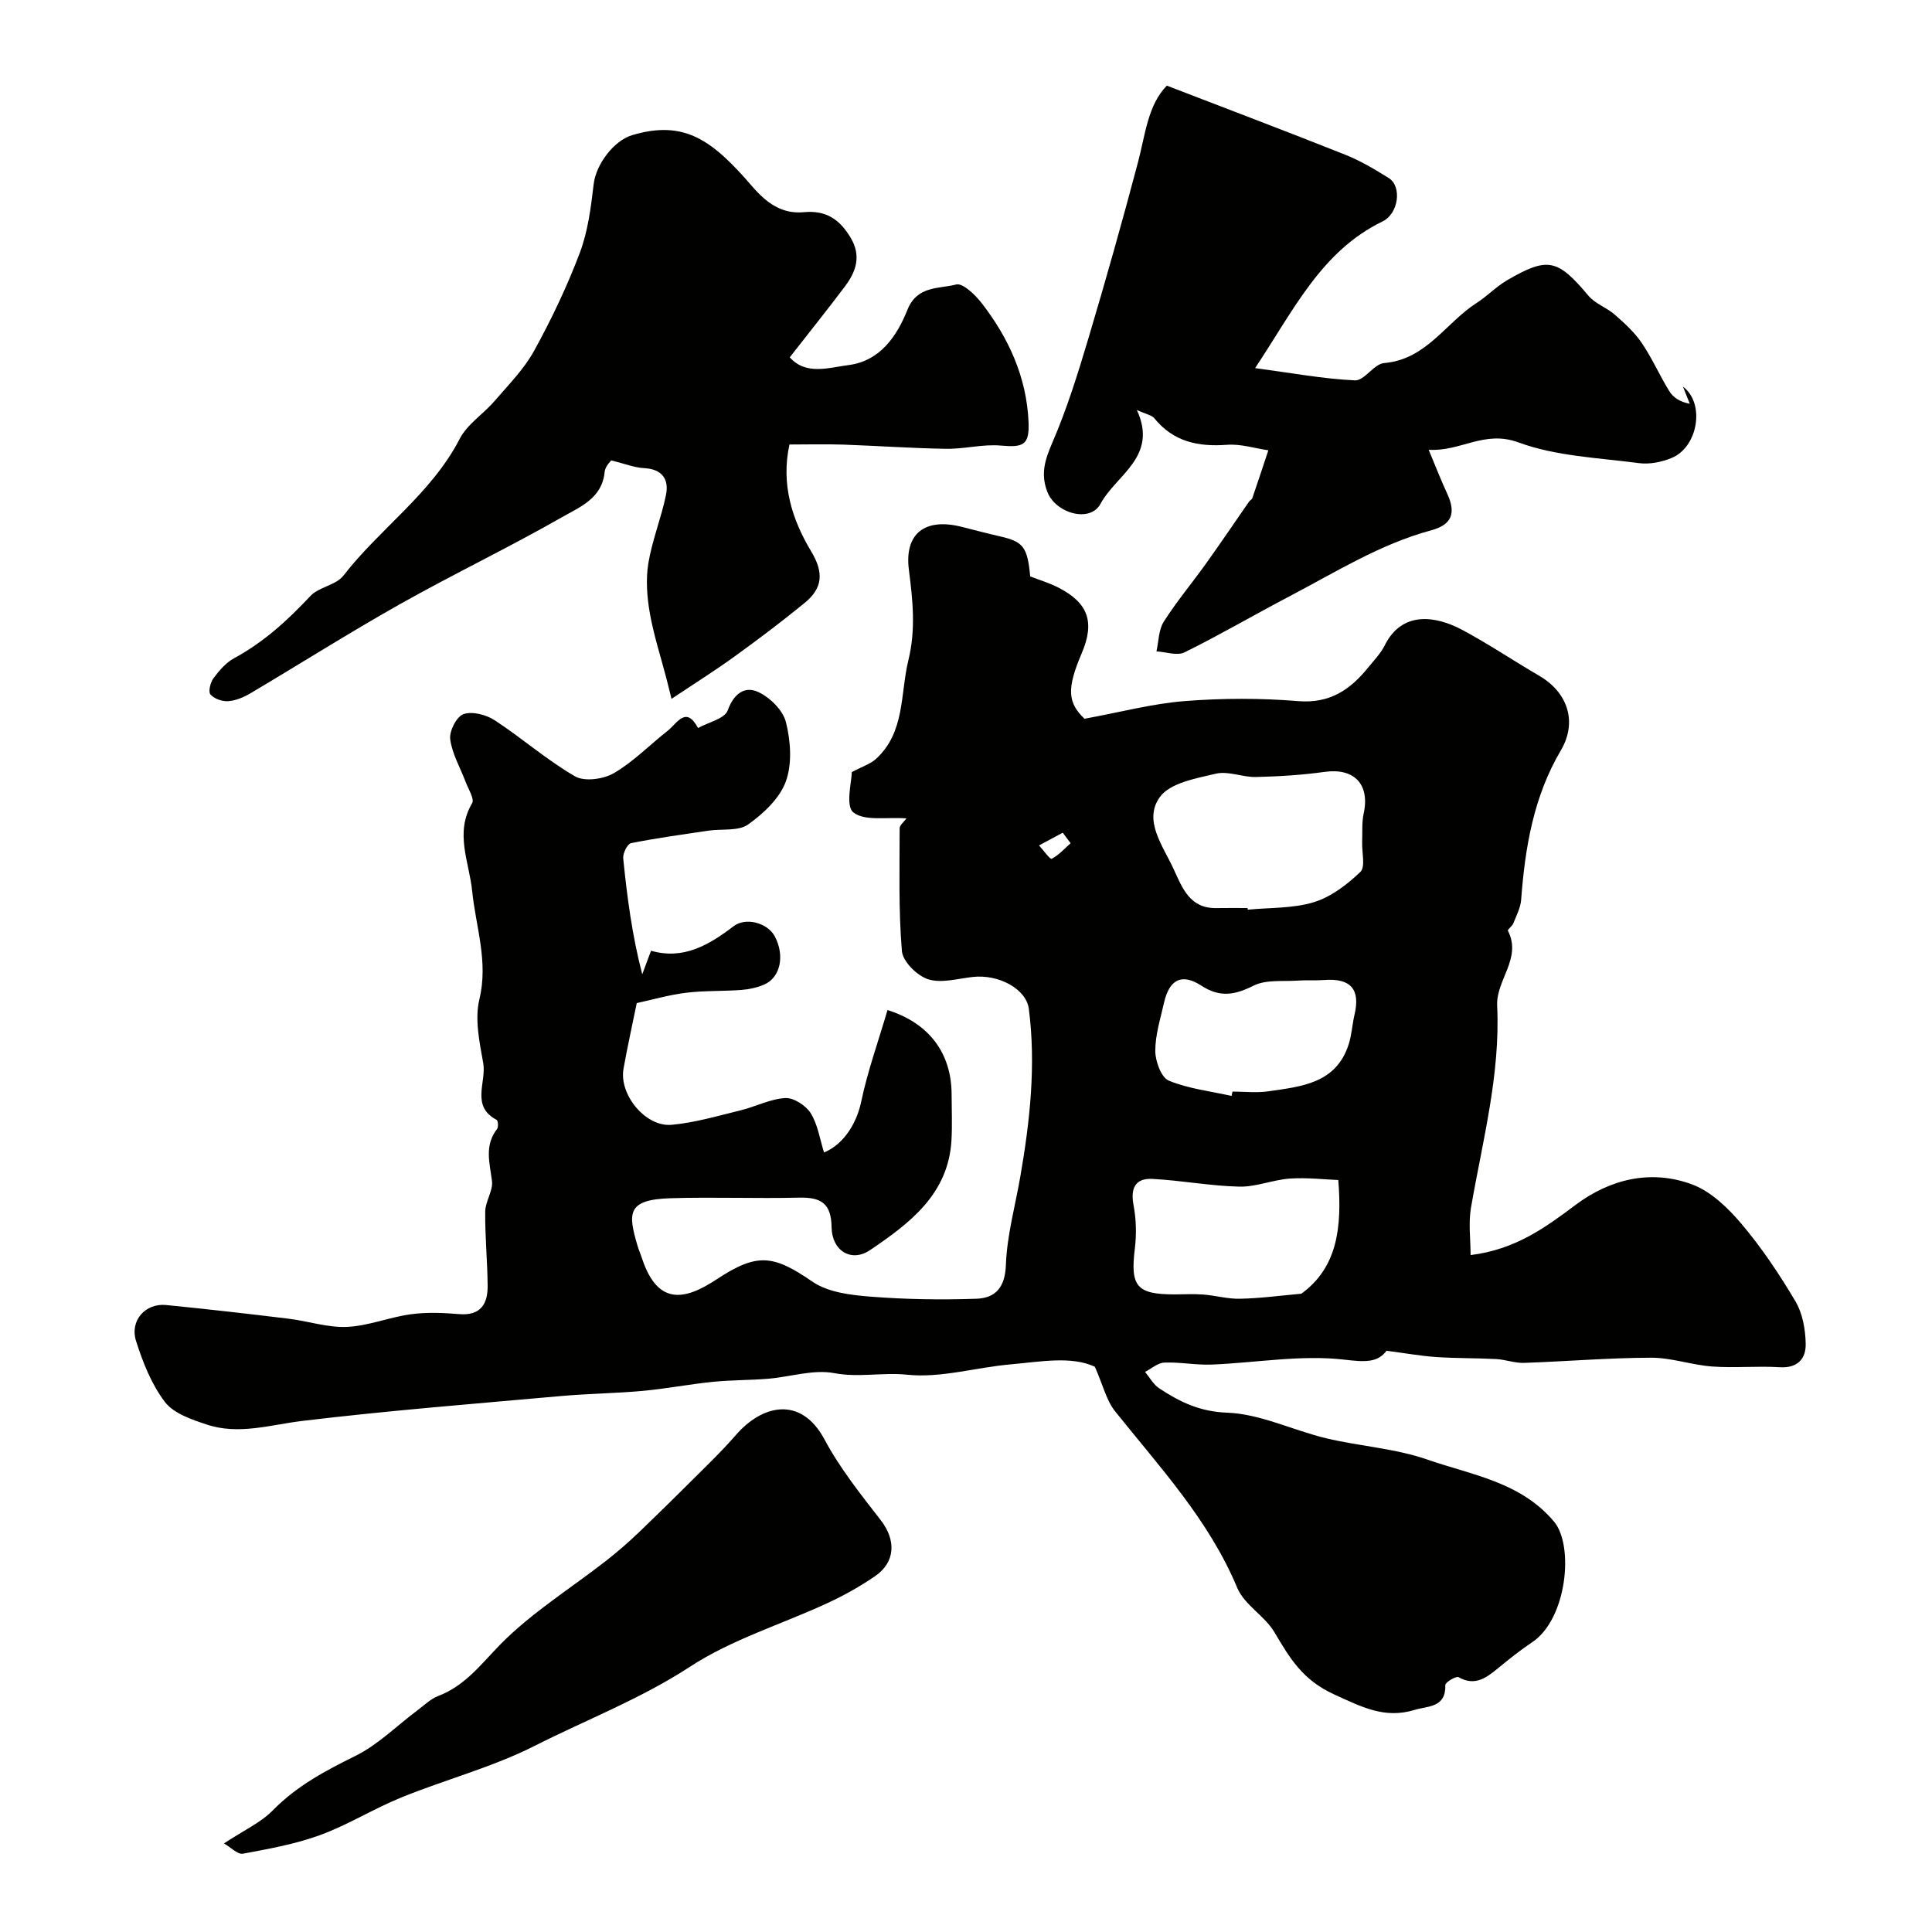 <svg enable-background="new 0 0 400 400" viewBox="0 0 400 400" xmlns="http://www.w3.org/2000/svg"><g fill="#010100"><path d="m187.68 169.44c-4.11-.31-8.69.62-11.01-1.25-1.67-1.34-.32-6.42-.32-8.33 2.2-1.17 3.86-1.68 5.02-2.74 6.06-5.54 4.99-13.45 6.71-20.47 1.54-6.29.91-12.33.1-18.64-.99-7.64 3.41-10.83 10.9-8.94 2.66.67 5.32 1.38 8 1.99 4.78 1.08 5.66 2.22 6.21 8.28 1.99.77 4.01 1.37 5.85 2.32 6.21 3.19 7.56 7.17 4.81 13.61-3.18 7.44-2.85 10.24.58 13.54 7.53-1.38 14.11-3.14 20.78-3.66 7.78-.61 15.69-.63 23.47.01 6.5.53 10.72-2.32 14.43-6.89 1.24-1.53 2.66-2.99 3.52-4.72 3.53-7.03 10.39-6.14 16.01-3.14 5.46 2.92 10.62 6.4 15.97 9.52 5.92 3.46 7.9 9.58 4.44 15.44-5.64 9.57-7.4 20.07-8.21 30.89-.12 1.67-.99 3.3-1.62 4.91-.23.59-1.25 1.29-1.12 1.53 2.94 5.72-2.48 10.18-2.23 15.51.68 14.26-3.02 27.96-5.42 41.83-.55 3.18-.08 6.54-.08 9.81 9.28-1.15 15.45-5.68 21.74-10.39 7.12-5.34 15.58-7.4 24.09-4.25 3.93 1.45 7.48 4.89 10.28 8.21 4.19 4.95 7.84 10.42 11.15 16.01 1.48 2.49 2.06 5.81 2.12 8.77.07 3.04-1.61 5.1-5.37 4.87-4.65-.29-9.35.19-13.99-.15-4.24-.31-8.43-1.83-12.64-1.82-8.77.02-17.54.77-26.32 1.07-1.9.06-3.82-.68-5.74-.79-4.14-.22-8.3-.14-12.44-.42-3.19-.22-6.36-.79-10.28-1.3-1.86 2.47-4.4 2.35-8.66 1.85-9.02-1.06-18.34.64-27.54 1.01-3.26.13-6.55-.54-9.81-.41-1.35.05-2.66 1.25-3.99 1.93.96 1.15 1.72 2.6 2.92 3.39 4.25 2.8 8.37 4.84 14.07 5.05 6.89.25 13.62 3.65 20.51 5.3 6.97 1.66 14.31 2.09 21.01 4.43 9.14 3.18 19.22 4.58 26.16 12.82 4.18 4.97 2.69 20.15-4.5 24.96-2.44 1.63-4.74 3.47-7.01 5.33-2.46 2.01-4.79 3.88-8.26 1.92-.49-.28-2.75 1.07-2.73 1.62.14 4.73-3.57 4.31-6.4 5.17-6.18 1.87-10.88-.61-16.6-3.21-6.56-2.98-9.22-7.54-12.38-12.88-2.01-3.4-6.23-5.67-7.7-9.19-5.86-14.05-16.01-24.94-25.28-36.54-1.82-2.27-2.52-5.44-4.2-9.24-4.88-2.27-11.23-1.04-17.47-.49-7.17.63-14.43 2.87-21.41 2.14-5.07-.53-10.01.64-15.11-.33-4.31-.81-9.05.78-13.61 1.16-3.81.32-7.65.26-11.45.64-4.87.49-9.7 1.43-14.57 1.88-5.6.51-11.25.56-16.85 1.06-17.87 1.6-35.76 3.01-53.57 5.15-6.66.8-13.21 2.97-19.85.75-3.11-1.03-6.82-2.28-8.64-4.66-2.77-3.63-4.58-8.2-5.98-12.63-1.35-4.24 1.95-7.87 6.22-7.45 8.45.84 16.9 1.8 25.33 2.83 4.06.49 8.12 1.88 12.13 1.7 4.42-.2 8.74-2.01 13.17-2.61 3.27-.45 6.68-.32 9.99-.04 4.5.38 5.99-2.07 5.95-5.89-.04-5.11-.56-10.23-.5-15.33.02-2.12 1.65-4.31 1.4-6.33-.47-3.75-1.62-7.35 1.05-10.77.31-.4.21-1.73-.08-1.89-5.42-2.84-2.08-7.82-2.78-11.74-.78-4.35-1.79-9.11-.8-13.23 1.89-7.81-.74-14.97-1.49-22.39-.61-6.05-3.67-12.04-.01-18.21.52-.88-.78-2.9-1.33-4.36-1.11-2.96-2.81-5.83-3.21-8.88-.22-1.68 1.33-4.71 2.75-5.2 1.83-.63 4.69.12 6.46 1.27 5.66 3.7 10.8 8.24 16.63 11.61 1.97 1.14 5.89.6 8.05-.66 4.06-2.37 7.44-5.87 11.18-8.81 1.9-1.49 3.75-5.23 6.24-.53 2.14-1.19 5.53-1.93 6.15-3.66 1.25-3.49 3.54-5.04 6.22-3.84 2.46 1.1 5.21 3.79 5.83 6.29.98 3.9 1.31 8.61-.02 12.27-1.27 3.5-4.63 6.65-7.81 8.91-2.01 1.42-5.39.87-8.14 1.27-5.38.8-10.78 1.53-16.11 2.6-.75.15-1.71 2.12-1.61 3.15.8 7.96 1.83 15.89 3.94 24 .56-1.5 1.12-3.01 1.82-4.88 6.67 1.93 11.97-1.16 17.1-5.08 2.52-1.93 7.01-.67 8.48 2.03 2.17 3.99 1.24 8.61-2.19 10.07-1.47.63-3.13.98-4.73 1.1-3.79.28-7.63.12-11.4.58-3.51.43-6.95 1.43-10.22 2.14-.89 4.4-1.92 8.98-2.74 13.6-.95 5.33 4.55 12.08 9.95 11.6 4.8-.43 9.53-1.84 14.26-2.99 3.13-.76 6.15-2.37 9.28-2.55 1.74-.1 4.26 1.54 5.26 3.12 1.47 2.35 1.89 5.36 2.77 8.15 4.38-1.83 6.84-6.49 7.66-10.39 1.36-6.46 3.61-12.73 5.48-19.1 8.68 2.72 13.24 8.99 13.27 17.45.01 3.17.15 6.34-.03 9.5-.64 11.22-8.69 17.21-16.85 22.75-3.86 2.62-7.91.16-7.97-4.75-.06-5.01-2.28-6.22-6.76-6.11-8.86.21-17.73-.15-26.59.12-9.08.28-8.79 3.14-6.85 9.77.27.93.67 1.82.97 2.74 3.25 9.76 8.85 8.63 15.44 4.28 8.36-5.52 11.7-5.11 19.82.48 3.21 2.21 7.88 2.78 11.97 3.1 7.29.58 14.65.69 21.97.44 3.92-.13 5.95-2.3 6.12-6.99.22-6.14 1.93-12.22 2.99-18.32 1.99-11.5 3.26-23.04 1.76-34.7-.53-4.13-6.24-7.22-11.63-6.61-3.1.35-6.49 1.35-9.24.47-2.27-.73-5.22-3.66-5.41-5.83-.71-8.41-.47-16.91-.47-25.37-.04-.68.87-1.34 1.42-2.1zm70.61 18.56c.01.11.02.23.04.34 4.58-.45 9.36-.23 13.68-1.55 3.56-1.09 6.9-3.64 9.64-6.27 1.09-1.05.29-4.06.37-6.18.08-1.98-.1-4.03.32-5.94 1.31-6.04-1.99-9.45-8.09-8.59-4.71.66-9.49.95-14.24 1.06-2.76.06-5.7-1.29-8.26-.69-4.13.97-9.53 1.92-11.63 4.86-3.47 4.85.7 10.14 2.9 14.96 1.78 3.89 3.34 8.09 8.78 8.01 2.16-.04 4.33-.01 6.49-.01zm11.13 79.85c7.46-5.4 8.44-13.67 7.66-23.54-2.92-.11-6.5-.54-10.02-.3-3.52.25-7.01 1.75-10.49 1.67-6.01-.14-11.99-1.29-18-1.6-3.52-.18-4.55 1.93-3.88 5.45.55 2.9.63 6.01.27 8.95-.97 7.82.35 9.51 8.19 9.51 2 0 4-.12 5.98.03 2.55.2 5.1.94 7.63.87 4.15-.08 8.28-.65 12.66-1.04zm-14.44-40.95c.06-.3.13-.6.19-.9 2.49 0 5.03.3 7.47-.06 6.79-.99 13.96-1.6 16.58-9.69.64-1.98.74-4.14 1.22-6.18 1.24-5.25-.79-7.58-6.26-7.17-1.82.14-3.66-.01-5.48.12-3.08.22-6.56-.25-9.14 1.04-3.89 1.94-6.95 2.53-10.83.01-4.08-2.65-6.64-1.26-7.73 3.53-.75 3.32-1.82 6.68-1.81 10.01.01 2.12 1.23 5.47 2.79 6.12 4.08 1.69 8.64 2.19 13 3.17zm-33.32-52.32c-.54-.73-1.08-1.45-1.63-2.18-1.64.88-3.27 1.76-4.91 2.64.9.98 2.3 2.93 2.61 2.77 1.47-.76 2.65-2.09 3.93-3.23z"/><path d="m163.51 73.98c3.37 3.78 8.04 2.13 12.15 1.61 6.53-.83 10.03-5.98 12.2-11.42 2.03-5.09 6.54-4.33 10.12-5.27 1.35-.35 3.92 2.13 5.25 3.84 5.6 7.22 9.31 15.33 9.72 24.6.21 4.82-1.07 5.33-5.76 4.91-3.7-.33-7.51.73-11.27.67-7.13-.11-14.25-.62-21.38-.87-3.63-.12-7.28-.02-11.09-.02-1.8 8.23.55 15.56 4.48 22.1 2.72 4.52 2.35 7.68-1.34 10.7-4.72 3.86-9.6 7.54-14.54 11.11-4.02 2.91-8.23 5.55-13.02 8.75-.52-2.08-.77-3.13-1.04-4.17-1.18-4.52-2.64-8.99-3.45-13.58-.59-3.36-.85-6.97-.31-10.31.79-4.78 2.67-9.37 3.65-14.13.67-3.26-.76-5.38-4.54-5.58-2.01-.1-3.98-.91-6.78-1.6-.02.04-1.26 1.17-1.38 2.41-.51 5.44-5.12 7.23-8.72 9.29-11.06 6.32-22.58 11.83-33.68 18.08-10.48 5.9-20.65 12.35-31 18.48-1.38.81-3.01 1.49-4.57 1.59-1.22.08-2.88-.5-3.64-1.39-.48-.57-.02-2.49.63-3.36 1.17-1.58 2.58-3.23 4.27-4.14 6.11-3.31 11.09-7.85 15.8-12.89 1.76-1.88 5.28-2.22 6.81-4.19 7.6-9.81 18.24-16.99 24.1-28.35 1.56-3.03 4.89-5.12 7.2-7.81 2.88-3.35 6.09-6.58 8.19-10.39 3.6-6.54 6.84-13.34 9.48-20.32 1.69-4.49 2.3-9.45 2.87-14.26.48-3.99 4.11-8.94 7.97-10.09 10.86-3.23 16.6 1.05 24.84 10.6 2.99 3.47 6.19 5.78 10.7 5.35 4.59-.43 7.41 1.48 9.67 5.26 2.3 3.85 1.12 7.08-1.21 10.17-3.65 4.85-7.45 9.58-11.38 14.62z"/><path d="m259.86 76.21c7.62 1.02 14.13 2.24 20.67 2.54 1.95.09 3.93-3.4 6.03-3.58 8.75-.73 12.76-8.35 19.15-12.44 2.2-1.41 4.05-3.38 6.29-4.69 8.47-4.95 10.49-4.41 16.89 3.21 1.39 1.65 3.77 2.43 5.44 3.9 2.02 1.78 4.09 3.65 5.58 5.86 2.15 3.16 3.69 6.73 5.71 9.99.8 1.29 2.17 2.21 4.23 2.6-.44-1.11-.88-2.22-1.41-3.55 4.64 3.45 3.13 12.54-2.38 14.78-2.05.84-4.54 1.34-6.7 1.06-8.39-1.11-17.17-1.42-24.97-4.29-7.12-2.62-11.95 1.94-18.6 1.52 1.56 3.72 2.59 6.41 3.8 9 1.91 4.1 1.06 6.51-3.3 7.68-10.56 2.86-19.72 8.63-29.26 13.63-7.29 3.82-14.4 7.98-21.78 11.63-1.53.76-3.86-.09-5.82-.2.47-2.07.44-4.46 1.51-6.14 2.64-4.16 5.84-7.97 8.72-11.99 3.04-4.25 5.96-8.58 8.94-12.87.19-.27.58-.44.68-.72 1.13-3.29 2.22-6.6 3.32-9.91-2.85-.42-5.73-1.35-8.54-1.14-5.96.44-11.09-.6-15.05-5.47-.55-.68-1.73-.86-3.64-1.74 4.48 9.68-4.28 13.41-7.53 19.44-2.16 4-9.28 1.96-11-2.48-1.43-3.71-.5-6.65 1.03-10.18 3-6.94 5.27-14.23 7.44-21.5 3.62-12.12 7.05-24.3 10.29-36.53 1.53-5.78 2.04-11.88 5.98-15.9 12.66 4.88 24.84 9.49 36.93 14.3 3.15 1.26 6.14 3.03 9.03 4.84 2.74 1.72 2.05 7.36-1.31 8.98-12.66 6.16-18.3 18.21-26.37 30.36z"/><path d="m46.37 381.66c4.06-2.69 7.6-4.28 10.13-6.86 4.94-5.04 10.84-8.18 17.07-11.25 4.66-2.3 8.53-6.21 12.77-9.38 1.44-1.07 2.79-2.43 4.42-3.05 5.57-2.13 8.84-6.59 12.85-10.68 6.47-6.58 14.55-11.58 21.89-17.31 2.38-1.86 4.67-3.86 6.85-5.95 4.85-4.65 9.62-9.39 14.38-14.13 1.94-1.94 3.86-3.91 5.66-5.98 5.38-6.2 13.42-8.2 18.33.98 3.18 5.96 7.5 11.35 11.66 16.73 3.15 4.07 3.05 8.65-1.25 11.58-3.09 2.11-6.41 3.97-9.8 5.54-9.5 4.4-19.8 7.51-28.45 13.16-10.21 6.67-21.43 10.96-32.14 16.38-8.77 4.44-18.48 6.98-27.64 10.7-5.71 2.32-11.02 5.66-16.79 7.78-5.13 1.88-10.63 2.87-16.03 3.87-1.1.18-2.5-1.33-3.91-2.13z"/></g></svg>
